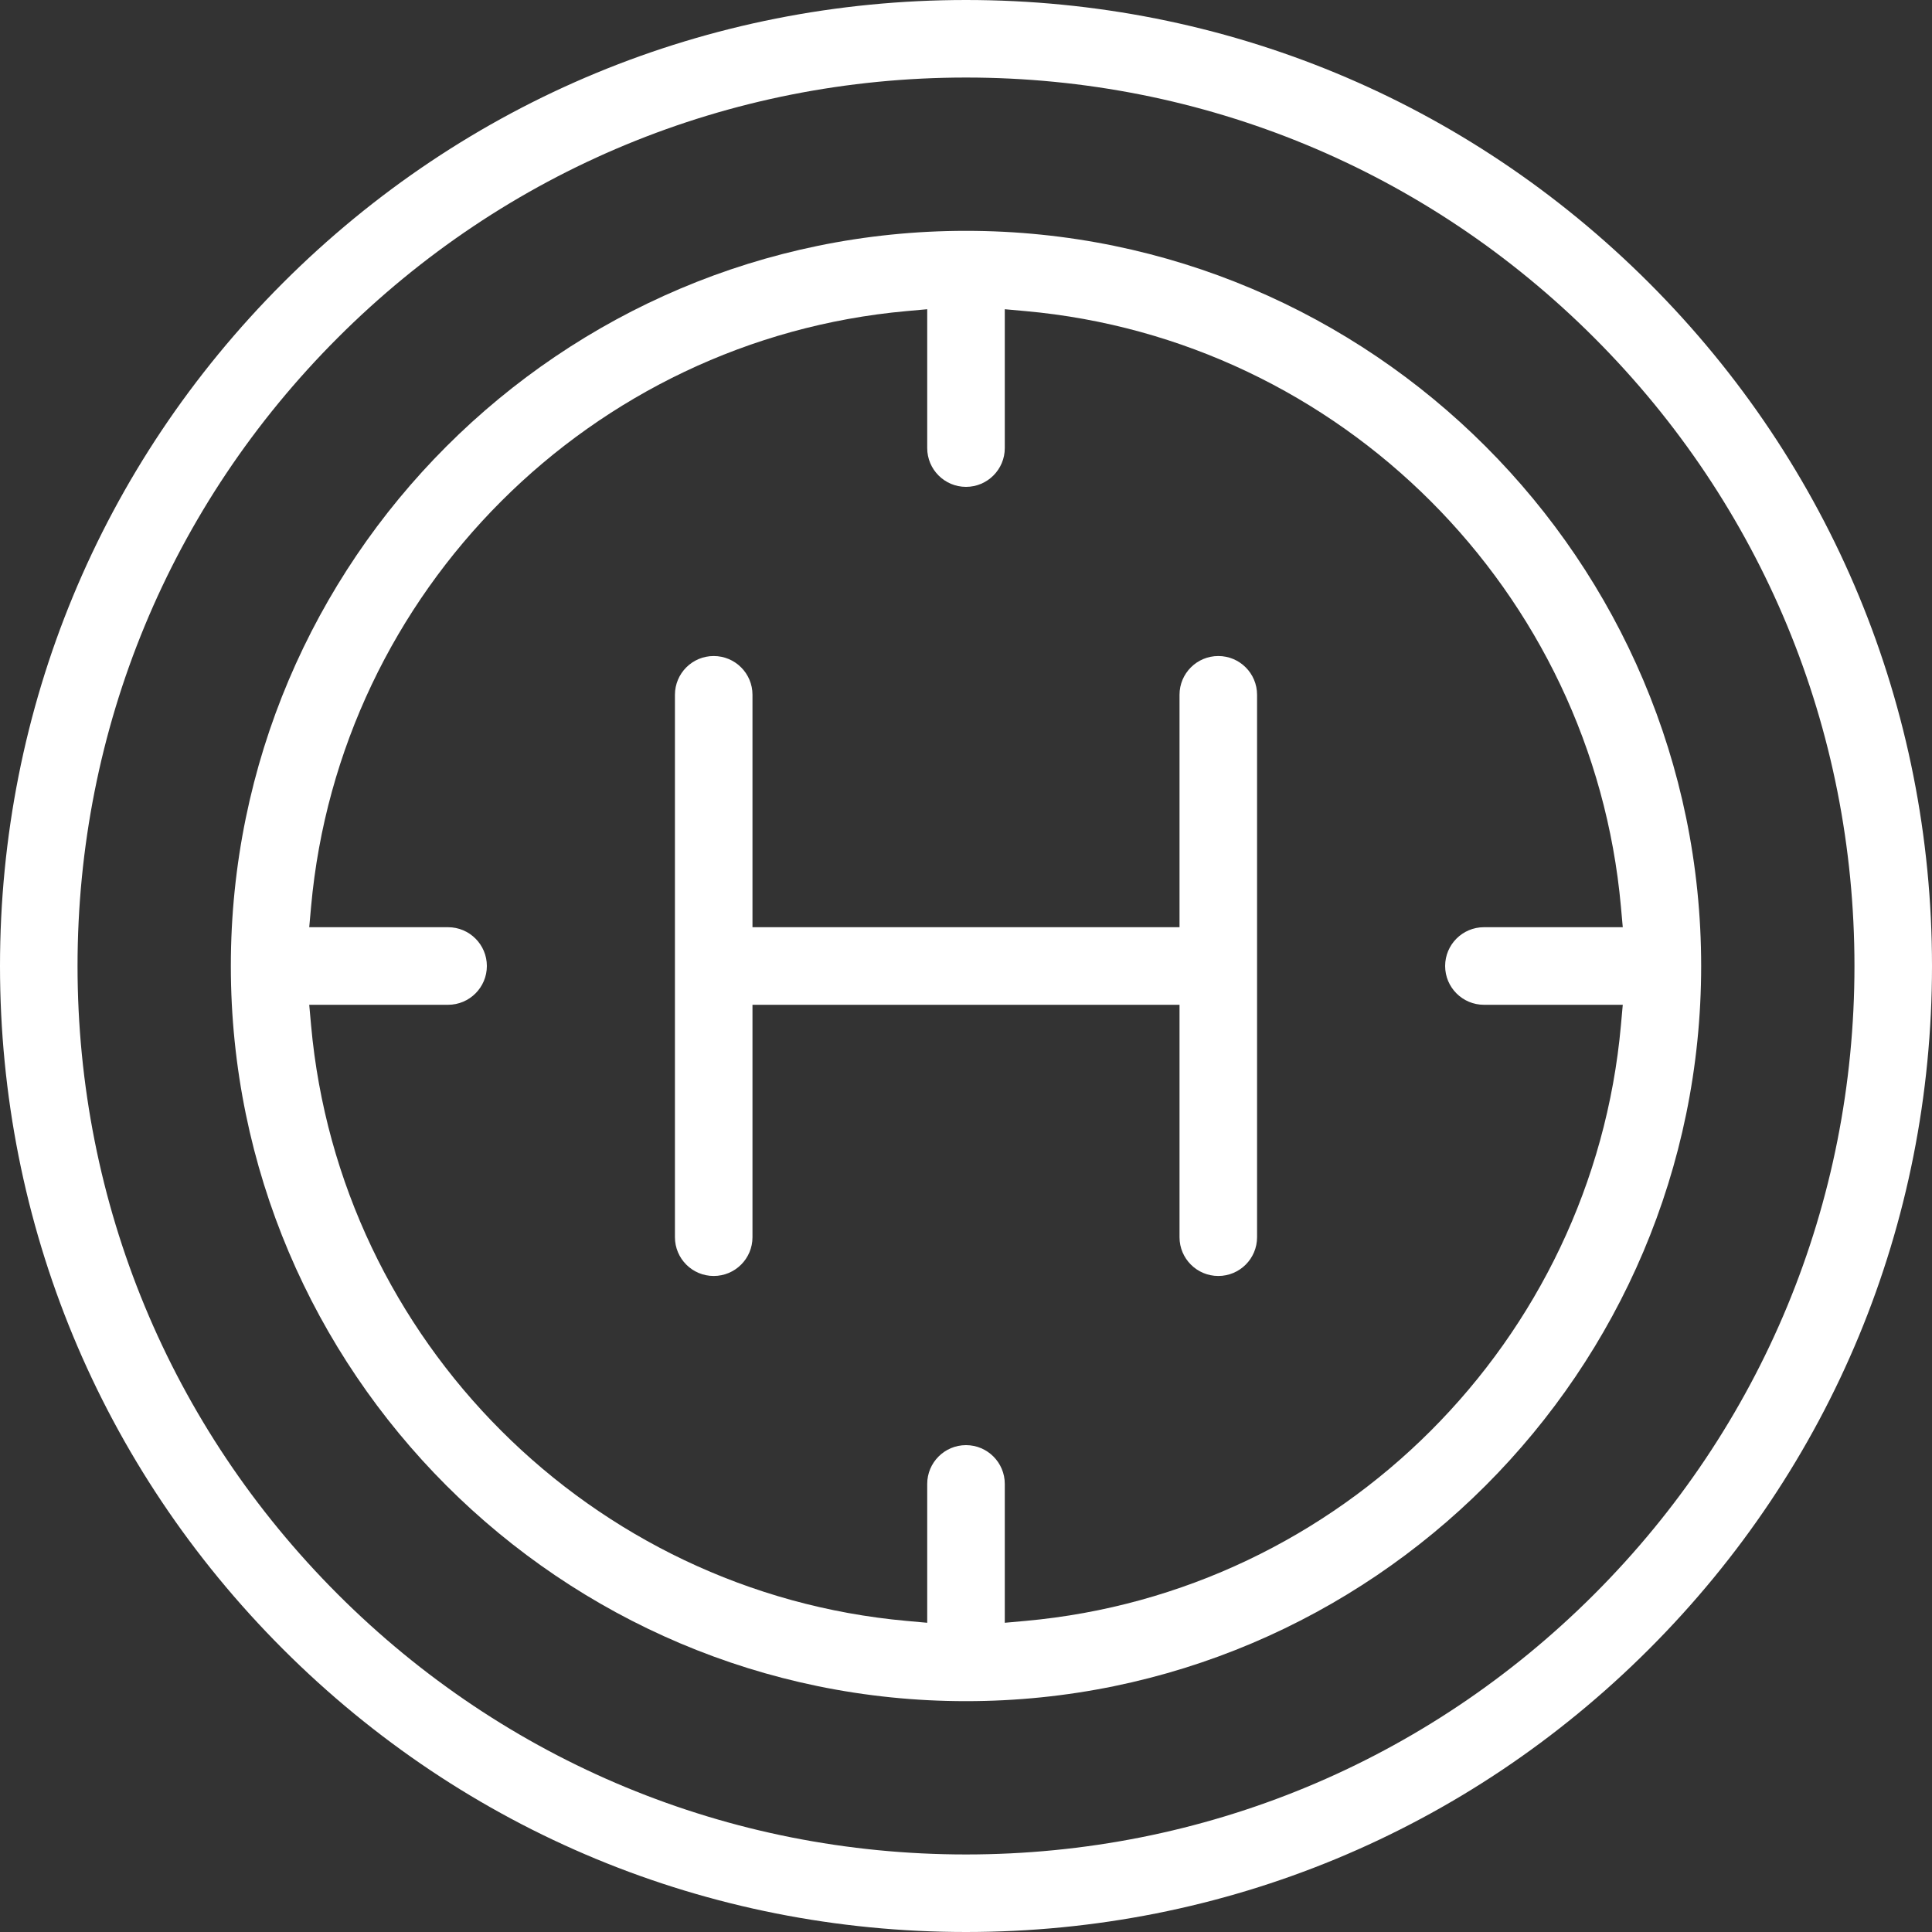 <?xml version="1.0" encoding="UTF-8"?>
<svg xmlns="http://www.w3.org/2000/svg" width="52" height="52" viewBox="0 0 52 52" fill="none">
  <rect x="0" y="0" width="52" height="52" fill="#333333" stroke="none"/>
  <g clip-path="url(#clip0_25_988)">
    <path d="M32.791 17.657C33.367 17.657 33.834 18.124 33.834 18.7V33.3C33.834 33.876 33.367 34.343 32.791 34.343C32.214 34.343 31.747 33.876 31.747 33.3V27.044H20.253V33.3C20.253 33.876 19.786 34.343 19.209 34.343C18.633 34.343 18.166 33.876 18.166 33.3V18.7C18.166 18.124 18.633 17.657 19.209 17.657C19.786 17.657 20.253 18.124 20.253 18.7V24.956H31.747V18.7C31.747 18.124 32.214 17.657 32.791 17.657Z" fill="white"></path>
    <path fill-rule="evenodd" clip-rule="evenodd" d="M26 6.213C36.91 6.213 45.787 15.09 45.787 26C45.787 36.91 36.91 45.787 26 45.787C15.09 45.787 6.213 36.91 6.213 26C6.213 15.09 15.09 6.213 26 6.213ZM27.044 12.06C27.044 12.636 26.576 13.104 26 13.104C25.424 13.104 24.956 12.636 24.956 12.06V8.323L24.401 8.373C15.914 9.137 9.137 15.914 8.373 24.401L8.323 24.956H12.06C12.636 24.956 13.104 25.424 13.104 26C13.104 26.576 12.636 27.044 12.06 27.044H8.323L8.373 27.599C9.137 36.086 15.914 42.863 24.401 43.627L24.956 43.677V39.94C24.956 39.364 25.424 38.896 26 38.896C26.576 38.896 27.044 39.364 27.044 39.94V43.677L27.599 43.627C36.086 42.863 42.863 36.086 43.627 27.599L43.677 27.044H39.94C39.364 27.044 38.896 26.576 38.896 26C38.896 25.424 39.364 24.956 39.94 24.956H43.677L43.627 24.401C42.863 15.914 36.086 9.137 27.599 8.373L27.044 8.323V12.06Z" fill="white"></path>
    <path fill-rule="evenodd" clip-rule="evenodd" d="M26 0C32.946 0 39.473 2.704 44.385 7.615C49.296 12.527 52 19.054 52 26C52 32.946 49.296 39.473 44.385 44.385C39.473 49.296 32.946 52 26 52C19.054 52 12.527 49.296 7.615 44.385C2.704 39.473 0 32.946 0 26C0 19.054 2.704 12.527 7.615 7.615C12.527 2.704 19.054 0 26 0ZM26 2.087C19.614 2.087 13.607 4.575 9.091 9.091C4.575 13.607 2.087 19.614 2.087 26C2.087 32.386 4.575 38.393 9.091 42.909C13.607 47.425 19.614 49.913 26 49.913C32.386 49.913 38.393 47.425 42.909 42.909C47.425 38.393 49.913 32.386 49.913 26C49.913 19.614 47.425 13.607 42.909 9.091C38.393 4.575 32.386 2.087 26 2.087Z" fill="white"></path>
  </g>
  <defs>
    <clipPath id="clip0_25_988">
      <rect width="52" height="52" fill="white"></rect>
    </clipPath>
  </defs>
</svg>
